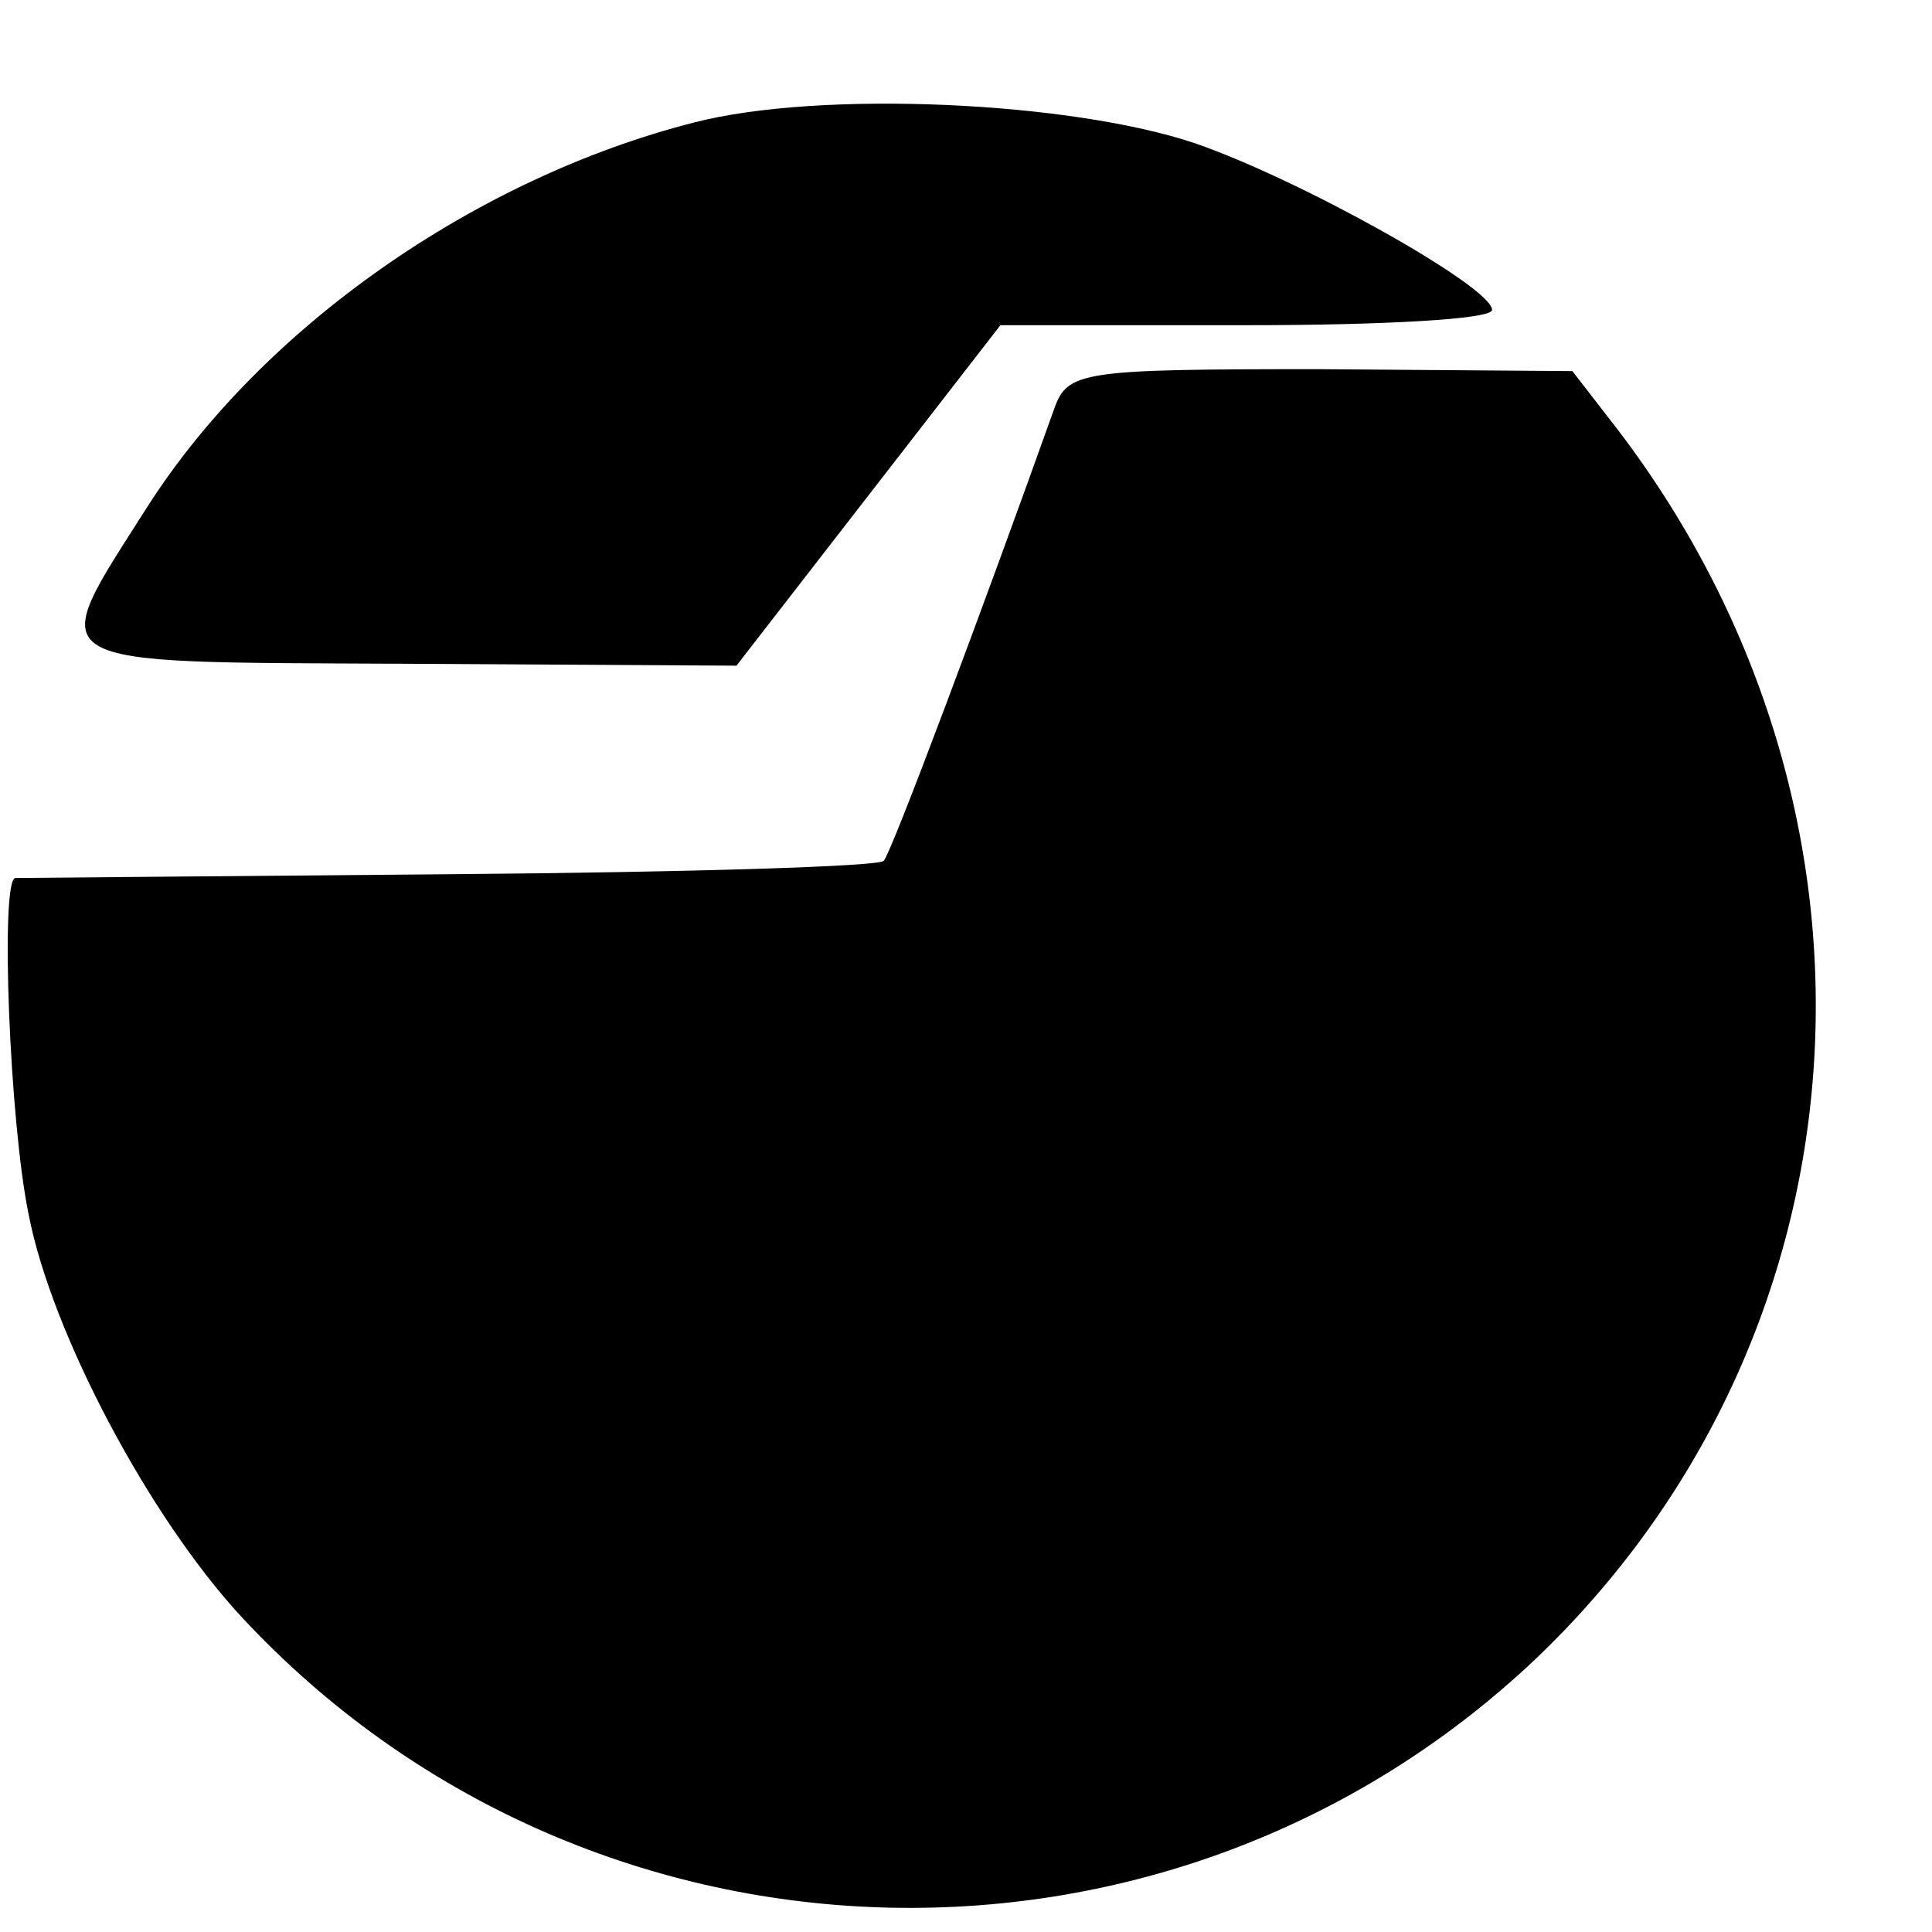 <?xml version="1.0" standalone="no"?>
<!DOCTYPE svg PUBLIC "-//W3C//DTD SVG 20010904//EN"
 "http://www.w3.org/TR/2001/REC-SVG-20010904/DTD/svg10.dtd">
<svg version="1.0" xmlns="http://www.w3.org/2000/svg"
 width="101pt" height="101pt" viewBox="0 0 101 101"
 preserveAspectRatio="xMidYMid meet">
<g transform="translate(0,101) scale(0.1,-0.1)"
fill="#000000" stroke="none">
<path d="M363 946 c-114 -29 -226 -107 -286 -201 -54 -85 -60 -81 135 -82
l173 -1 69 89 69 89 129 0 c70 0 128 3 128 8 0 12 -100 68 -155 87 -65 22
-196 28 -262 11z"/>
<path d="M551 796 c-36 -101 -85 -232 -89 -236 -2 -3 -103 -6 -225 -7 -122 -1
-225 -2 -229 -2 -8 -1 -3 -128 7 -176 12 -62 63 -158 111 -210 180 -194 484
-204 676 -23 178 169 197 442 44 643 l-24 31 -132 1 c-125 0 -132 -1 -139 -21z"/>
</g>
</svg>
